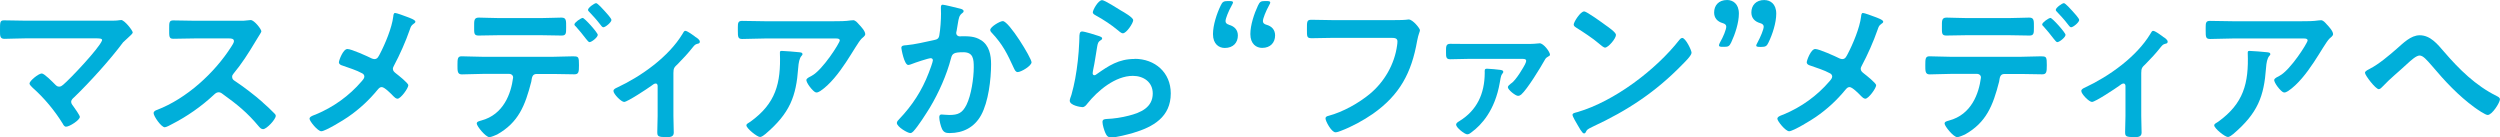 <?xml version="1.0" encoding="UTF-8"?>
<svg id="_レイヤー_2" data-name="レイヤー 2" xmlns="http://www.w3.org/2000/svg" viewBox="0 0 356.58 19.61">
  <defs>
    <style>
      .cls-1 {
        fill: #00afda;
      }
    </style>
  </defs>
  <g id="design">
    <g>
      <path class="cls-1" d="m17.28,2.86c-.07,0-.17,0-.24.02-.38.07-.88.07-1.33.07H3.65c-1.02,0-2.04-.05-3.08-.05C-.02,2.91,0,3.17,0,4.4,0,5.07-.02,5.54.62,5.54c.81,0,1.99-.07,3.03-.07h10.02c.45,0,.99,0,.88.31-.39,1.08-4.53,5.47-5.55,6.32-.17.14-.33.26-.57.26-.28,0-.43-.17-.62-.36-.31-.31-1.49-1.52-1.85-1.52-.47,0-1.75,1.07-1.75,1.42,0,.21.31.47.45.62,1.63,1.44,3.13,3.24,4.29,5.12.09.19.24.43.47.43.5,0,1.97-.95,1.97-1.4,0-.21-.71-1.21-.88-1.44-.14-.21-.36-.43-.36-.69,0-.31.24-.5.45-.69,2.22-2.14,5.15-5.38,6.96-7.82.21-.21.43-.4.64-.59.4-.36.73-.66.73-.81,0-.28-1.18-1.78-1.66-1.78Z"/>
      <path class="cls-1" d="m37.47,14.59c-1.18-1.04-2.7-2.2-4-3.06-.21-.14-.36-.28-.36-.57,0-.19.07-.31.19-.45,1.18-1.42,2.13-2.91,3.08-4.5.09-.17.24-.4.38-.62.26-.43.52-.81.52-.92,0-.31-1.02-1.61-1.52-1.61-.14,0-.38.05-.52.05-.24.05-.64.05-1.02.05h-6.44c-1.04,0-2.06-.05-3.08-.05-.59,0-.57.36-.57,1.18,0,1.09-.05,1.44.59,1.44,1.02,0,2.04-.05,3.06-.05h4.9c.36,0,.69.05.69.4,0,.21-.28.62-.4.81-2.39,3.74-6.37,7.37-10.56,8.98-.21.07-.5.19-.5.47,0,.43,1.09,2.01,1.59,2.01.21,0,.83-.33,1.04-.45,2.13-1.09,4.17-2.51,5.92-4.14.19-.17.4-.4.71-.4.21,0,.36.07.54.21,2.11,1.52,3.53,2.65,5.23,4.69.17.19.33.36.59.36.5,0,1.8-1.4,1.8-1.89,0-.14-.07-.24-.17-.33-.54-.57-1.14-1.11-1.71-1.61Z"/>
      <path class="cls-1" d="m267.37,2.39c-.36-.14-1.44-.54-1.66-.54s-.24.33-.26.52c-.19,1.59-1.16,3.91-1.92,5.35-.19.33-.31.71-.78.71-.14,0-.21-.05-.36-.09-.62-.31-2.91-1.35-3.48-1.35-.62,0-1.21,1.63-1.21,1.89,0,.28.26.4.5.47.88.31,2.01.66,2.82,1.11.19.09.31.26.31.47,0,.24-.24.5-.38.66-1.78,2.08-4.03,3.69-6.56,4.74-.05.02-.12.05-.19.07-.31.12-.69.26-.69.54,0,.33,1.16,1.78,1.68,1.78.57,0,3.24-1.63,3.81-2.04,1.61-1.11,2.98-2.37,4.22-3.88.17-.19.31-.38.59-.38.4,0,1.35.97,1.66,1.3.14.14.36.36.59.36.45,0,1.54-1.49,1.54-1.92,0-.31-1.44-1.44-1.75-1.68-.24-.19-.45-.36-.45-.66,0-.17.07-.28.14-.43.85-1.59,1.68-3.46,2.27-5.16.14-.4.19-.59.54-.83.12-.07.26-.17.26-.31,0-.26-.81-.54-1.26-.71Z"/>
      <path class="cls-1" d="m291.21,8.03c-.99,0-1.99.07-2.98.07h-10.02c-1.04,0-2.18-.07-3.01-.07-.57,0-.59.36-.59,1.23s-.02,1.35.62,1.35c.92,0,1.99-.07,2.98-.07h3.79c.31,0,.59.24.54.57-.29,2.2-1.33,5.23-4.54,6.08-.28.09-.64.14-.64.43,0,.38,1.28,1.94,1.8,1.94.26,0,.85-.26,1.11-.38,3.04-1.71,3.99-4.11,4.87-7.54.09-.5.09-1.09.76-1.09h2.32c1.02,0,2.04.05,3.06.05.62,0,.66-.33.66-1.3,0-1.14-.05-1.26-.73-1.26Z"/>
      <path class="cls-1" d="m277.58,5.07c1.02,0,2.01-.05,3.01-.05h5.86c.99,0,2.01.05,3.01.05.64,0,.64-.33.64-1.14,0-.95.05-1.42-.66-1.42-.81,0-1.94.07-2.98.07h-5.86c-1.07,0-2.2-.07-2.96-.07-.71,0-.66.47-.66,1.33s-.05,1.23.62,1.23Z"/>
      <path class="cls-1" d="m292.46,2.56c-.26,0-1.18.66-1.18.92,0,.12.12.24.21.31.5.57.99,1.14,1.44,1.75.21.26.38.47.5.47.31,0,1.18-.69,1.18-1.04,0-.31-1.89-2.42-2.16-2.42Z"/>
      <path class="cls-1" d="m294.38.45c-.26,0-1.16.66-1.16.95,0,.12.09.21.19.31.43.45,1.02,1.09,1.4,1.59.26.33.43.59.59.59.31,0,1.16-.71,1.16-1.04,0-.24-.76-1.04-.95-1.26-.19-.21-1.02-1.14-1.23-1.14Z"/>
      <path class="cls-1" d="m308.51,5.23c-.26-.19-1.11-.83-1.4-.83-.19,0-.28.24-.4.43-1.97,3.27-5.87,6.04-9.31,7.65-.26.12-.54.24-.54.5,0,.43,1.11,1.56,1.52,1.56.47,0,3.36-1.92,3.88-2.3.17-.12.4-.33.62-.33.24,0,.28.24.28.36v4.3c0,.73-.05,1.49-.05,2.23,0,.64.07.76,1.4.76.45,0,.95-.05.95-.64,0-.81-.05-1.59-.05-2.39v-6.1c0-.71.12-.83.62-1.3.71-.71,1.52-1.59,2.13-2.37.24-.28.33-.43.69-.52.17-.02.33-.09.33-.28,0-.31-.43-.57-.66-.71Z"/>
      <path class="cls-1" d="m323.34,7.45c-.36-.05-2.19-.19-2.5-.19-.24,0-.24.12-.24.31.16,4.32-.6,7.19-4.21,9.79-.33.21-.57.31-.57.52,0,.43,1.54,1.66,1.94,1.66.26,0,.59-.28.78-.43,3.5-2.98,4.38-5.38,4.67-9.43.05-.73.17-1.37.47-1.71.07-.07.14-.14.14-.24,0-.26-.33-.26-.5-.28Z"/>
      <path class="cls-1" d="m331.03,2.89c-.12,0-.21,0-.31.02-.76.12-1.68.12-2.46.12h-9.8c-1.09,0-2.18-.05-3.27-.05-.54,0-.59.28-.59.9v.47c0,.95.02,1.21.64,1.21,1.07,0,2.13-.07,3.22-.07h9.95c.21,0,.73-.05.73.28s-2.44,4.22-4.02,5.05c-.19.1-.69.32-.74.55-.09.39.95,1.72,1.34,1.81.23.06.44-.09.63-.19,2.81-1.87,4.99-6.55,5.9-7.48.17-.17.52-.38.52-.64,0-.43-.59-1.07-.88-1.37-.28-.31-.52-.62-.88-.62Z"/>
      <path class="cls-1" d="m58.01,2.39c-.36-.14-1.44-.54-1.66-.54s-.24.33-.26.52c-.19,1.59-1.16,3.91-1.92,5.35-.19.33-.31.71-.78.71-.14,0-.21-.05-.36-.09-.62-.31-2.91-1.35-3.48-1.35-.62,0-1.21,1.63-1.21,1.89,0,.28.26.4.5.47.88.31,2.01.66,2.82,1.11.19.09.31.26.31.47,0,.24-.24.5-.38.66-1.78,2.08-4.03,3.69-6.56,4.74-.05.02-.12.05-.19.07-.31.12-.69.26-.69.54,0,.33,1.16,1.78,1.68,1.78.57,0,3.24-1.63,3.81-2.04,1.61-1.11,2.98-2.37,4.22-3.88.17-.19.31-.38.59-.38.4,0,1.35.97,1.66,1.3.14.14.36.36.59.36.45,0,1.54-1.49,1.54-1.92,0-.31-1.44-1.44-1.75-1.68-.24-.19-.45-.36-.45-.66,0-.17.07-.28.14-.43.85-1.59,1.68-3.46,2.27-5.16.14-.4.19-.59.54-.83.12-.07.26-.17.26-.31,0-.26-.81-.54-1.26-.71Z"/>
      <path class="cls-1" d="m81.85,8.03c-.99,0-1.99.07-2.98.07h-10.02c-1.04,0-2.18-.07-3.01-.07-.57,0-.59.36-.59,1.23s-.02,1.35.62,1.35c.92,0,1.99-.07,2.98-.07h3.79c.31,0,.59.24.54.57-.29,2.2-1.33,5.23-4.54,6.08-.28.09-.64.14-.64.43,0,.38,1.28,1.94,1.8,1.94.26,0,.85-.26,1.11-.38,3.04-1.71,3.99-4.11,4.87-7.54.09-.5.09-1.09.76-1.09h2.32c1.02,0,2.04.05,3.06.05.62,0,.66-.33.66-1.3,0-1.14-.05-1.26-.73-1.26Z"/>
      <path class="cls-1" d="m68.23,5.07c1.02,0,2.01-.05,3.01-.05h5.86c.99,0,2.01.05,3.01.05.64,0,.64-.33.64-1.14,0-.95.05-1.42-.66-1.42-.81,0-1.94.07-2.98.07h-5.86c-1.07,0-2.2-.07-2.96-.07-.71,0-.66.47-.66,1.33s-.05,1.23.62,1.23Z"/>
      <path class="cls-1" d="m83.11,2.56c-.26,0-1.18.66-1.18.92,0,.12.12.24.21.31.5.57.99,1.14,1.44,1.75.21.26.38.47.5.47.31,0,1.18-.69,1.18-1.04,0-.31-1.89-2.42-2.16-2.42Z"/>
      <path class="cls-1" d="m85.03.45c-.26,0-1.16.66-1.16.95,0,.12.09.21.19.31.43.45,1.02,1.09,1.4,1.59.26.33.43.59.59.59.31,0,1.16-.71,1.16-1.04,0-.24-.76-1.04-.95-1.26-.19-.21-1.02-1.14-1.23-1.14Z"/>
      <path class="cls-1" d="m99.15,5.23c-.26-.19-1.11-.83-1.4-.83-.19,0-.28.24-.4.43-1.97,3.27-5.87,6.04-9.31,7.65-.26.12-.54.24-.54.5,0,.43,1.11,1.56,1.52,1.56.47,0,3.36-1.92,3.88-2.3.17-.12.4-.33.62-.33.24,0,.28.24.28.36v4.3c0,.73-.05,1.49-.05,2.23,0,.64.07.76,1.4.76.45,0,.95-.05.95-.64,0-.81-.05-1.59-.05-2.39v-6.1c0-.71.12-.83.62-1.3.71-.71,1.52-1.59,2.13-2.37.24-.28.33-.43.69-.52.17-.02.33-.09.33-.28,0-.31-.43-.57-.66-.71Z"/>
      <path class="cls-1" d="m113.98,7.45c-.36-.05-2.19-.19-2.5-.19-.24,0-.24.12-.24.31.16,4.32-.6,7.19-4.21,9.79-.33.21-.57.31-.57.52,0,.43,1.54,1.66,1.94,1.66.26,0,.59-.28.78-.43,3.5-2.98,4.38-5.38,4.67-9.43.05-.73.17-1.37.47-1.71.07-.07.14-.14.14-.24,0-.26-.33-.26-.5-.28Z"/>
      <path class="cls-1" d="m121.67,2.89c-.12,0-.21,0-.31.02-.76.12-1.68.12-2.46.12h-9.8c-1.09,0-2.18-.05-3.27-.05-.54,0-.59.28-.59.9v.47c0,.95.02,1.21.64,1.21,1.07,0,2.13-.07,3.22-.07h9.95c.21,0,.73-.05.73.28s-2.44,4.22-4.02,5.05c-.19.1-.69.32-.74.55-.09.39.95,1.72,1.34,1.81.23.06.44-.09.63-.19,2.81-1.87,4.99-6.55,5.9-7.48.17-.17.52-.38.52-.64,0-.43-.59-1.07-.88-1.37-.28-.31-.52-.62-.88-.62Z"/>
      <path class="cls-1" d="m139.89,5.71c-.85-.54-1.73-.54-2.7-.54-.09,0-.19.02-.28.02-.28,0-.52-.17-.52-.5,0-.07.02-.19.05-.26.07-.4.12-.73.17-1.02.14-.83.19-1.21.64-1.54.09-.07.19-.14.19-.28,0-.26-.4-.33-.59-.38-.36-.09-2.16-.54-2.39-.54-.26,0-.26.28-.26.47,0,.28.02.54.02.81,0,.85-.09,2.23-.24,3.06-.07.5-.31.62-.78.71-1.21.26-2.7.62-3.93.73-.31.02-.71.02-.71.38,0,.12.4,2.44.99,2.44.14,0,.36-.09.5-.14.4-.17,2.37-.83,2.7-.83.19,0,.31.12.31.31,0,.21-.47,1.49-.59,1.78-.97,2.53-2.34,4.64-4.22,6.61-.14.14-.33.33-.33.54,0,.54,1.52,1.44,1.92,1.44.17,0,.31-.12.43-.24.71-.76,1.8-2.49,2.37-3.41,1.26-2.11,2.39-4.64,3.01-7.03.17-.66.4-.85,1.75-.85,1.42,0,1.49.97,1.49,2.16,0,1.52-.36,3.98-1.04,5.35-.59,1.16-1.18,1.44-2.46,1.44-.47,0-.88-.07-1.11-.07s-.31.17-.31.4c0,.45.21,1.28.4,1.68.26.5.57.57,1.09.57,1.92,0,3.53-.83,4.48-2.56,1.04-1.89,1.42-5.09,1.42-7.27,0-1.3-.26-2.68-1.44-3.43Z"/>
      <path class="cls-1" d="m143.04,3.01c-.43,0-1.8.83-1.8,1.26,0,.17.12.31.21.4,1.59,1.68,2.23,3.03,3.17,5.07.12.24.24.54.54.54.47,0,1.97-.88,1.97-1.4,0-.59-3.22-5.87-4.1-5.87Z"/>
      <path class="cls-1" d="m156.42,2.27c1.02.57,2.08,1.26,2.98,2.01.19.14.5.47.76.47.5,0,1.47-1.44,1.47-1.87,0-.4-1.37-1.16-1.73-1.37-.43-.26-2.34-1.49-2.7-1.49-.57,0-1.33,1.42-1.33,1.73,0,.26.31.38.54.52Z"/>
      <path class="cls-1" d="m161.82,8.41c-2.25,0-3.67.95-5.42,2.18-.09.07-.19.14-.31.14-.17,0-.24-.14-.24-.28s.05-.36.07-.5c.24-1.09.38-2.2.57-3.29.09-.47.12-.69.5-.92.09-.05.21-.12.21-.26,0-.19-.26-.26-.43-.33-.4-.14-2.06-.66-2.42-.66-.38,0-.4.36-.4,1.04,0,.17-.02.33-.02.52-.07,1.73-.26,3.46-.57,5.16-.14.78-.33,1.56-.54,2.32-.07.24-.24.59-.24.83,0,.69,1.59.92,1.8.92.33,0,.52-.26.71-.5,1.49-1.87,4-3.96,6.49-3.96,1.52,0,2.84.88,2.84,2.51,0,2.01-1.75,2.75-3.43,3.17-.99.26-2.13.43-3.15.47-.31.02-.59.05-.59.43,0,.4.24,1.18.4,1.54.21.45.36.66.88.66.73,0,2.34-.43,3.08-.64,2.87-.85,5.38-2.27,5.38-5.64,0-2.98-2.25-4.93-5.16-4.93Z"/>
      <path class="cls-1" d="m180.63,3.53c-.31-.09-.5-.24-.5-.52,0-.38.43-1.44.88-2.25.12-.21.17-.31.17-.4,0-.17-.17-.21-.52-.21h-.24c-.57,0-.73.09-.99.64-.54,1.14-1.09,2.79-1.09,4.07,0,1.44.88,1.97,1.68,1.97,1.21,0,1.85-.78,1.85-1.78,0-.78-.45-1.3-1.23-1.52Z"/>
      <path class="cls-1" d="m175.3,3.53c-.31-.09-.5-.24-.5-.52,0-.38.43-1.44.9-2.27.09-.17.17-.31.17-.4,0-.14-.17-.19-.52-.19h-.24c-.57,0-.76.12-.99.62-.57,1.16-1.11,2.82-1.11,4.1,0,1.44.88,1.97,1.68,1.97,1.23,0,1.87-.78,1.87-1.78,0-.78-.47-1.3-1.26-1.52Z"/>
      <path class="cls-1" d="m200.96,2.77c-.07,0-.33.05-.43.05-.47.05-1.63.05-2.13.05h-8.29c-1.02,0-2.04-.05-3.06-.05-.66,0-.64.26-.64,1.35s-.02,1.28.71,1.28c.99,0,1.97-.05,2.96-.05h8.41c.43,0,.83.05.83.5,0,.14-.02.43-.05.57-.36,2.68-1.8,5.19-3.88,6.92-1.61,1.33-3.84,2.58-5.9,3.13-.21.05-.43.12-.43.38,0,.38.85,1.97,1.42,1.97.24,0,.54-.12.78-.21,1.56-.59,3.17-1.47,4.55-2.42,3.84-2.7,5.52-5.85,6.32-10.42.19-1.02.4-1.28.4-1.52s-1.02-1.52-1.59-1.52Z"/>
      <path class="cls-1" d="m219.6,6.18c-.09,0-.19,0-.28.02-.59.07-1.21.07-1.8.07h-8.19c-.83,0-1.66-.02-2.49-.02-.64,0-.59.45-.59,1.21,0,.64,0,.99.59.99.83,0,1.66-.05,2.49-.05h7.88c.19,0,.47.02.47.28,0,.14-.1.36-.17.51-.11.23-1.29,2.32-2.01,2.73-.19.17-.43.33-.43.52,0,.36,1.09,1.23,1.44,1.23.19,0,.33-.07.47-.19.85-.74,2.73-3.81,3.4-5.01.24-.44.7-.41.7-.67,0-.38-.9-1.63-1.49-1.63Z"/>
      <path class="cls-1" d="m214.02,9.97c-.24-.05-1.68-.17-1.92-.17-.4,0-.33.21-.33.62-.02,2.94-1.1,5.31-3.61,6.85-.19.12-.47.26-.47.52,0,.4,1.21,1.37,1.59,1.37.26,0,.5-.21.69-.36,1.28-.95,3.26-3.01,3.95-7.03.05-.28.14-.97.31-1.18.07-.12.19-.24.19-.33,0-.21-.21-.26-.38-.28Z"/>
      <path class="cls-1" d="m224.83,3.95c.85.52,2.49,1.61,3.15,2.2.31.28.76.64.95.64.45,0,1.56-1.28,1.56-1.82,0-.36-1.14-1.14-1.44-1.35-.45-.33-2.72-1.99-3.1-1.99-.54,0-1.49,1.52-1.49,1.87,0,.21.19.33.38.45Z"/>
      <path class="cls-1" d="m239.94,5.42c-.17,0-.31.14-.4.26-3.36,4.29-9.28,8.76-14.52,10.3-.31.09-.73.14-.73.4,0,.24.57,1.18.71,1.42.17.28.66,1.23.92,1.23.12,0,.19-.05.24-.14.19-.4.21-.43.99-.81,5-2.32,9.02-4.97,12.86-8.93.31-.31,1.26-1.23,1.26-1.63,0-.36-.85-2.11-1.33-2.11Z"/>
      <path class="cls-1" d="m246.34,0c-1.21,0-1.85.78-1.85,1.78,0,.78.45,1.3,1.23,1.52.31.09.5.24.5.5,0,.4-.43,1.47-.9,2.27-.09.19-.14.31-.14.4,0,.17.17.21.52.21h.24c.57,0,.73-.09.99-.64.54-1.14,1.09-2.79,1.09-4.1,0-1.42-.88-1.94-1.68-1.94Z"/>
      <path class="cls-1" d="m251.67,0c-1.23,0-1.87.78-1.87,1.78,0,.78.47,1.3,1.26,1.52.31.09.5.24.5.5,0,.4-.45,1.47-.9,2.3-.09.17-.17.31-.17.4,0,.14.17.19.52.19h.24c.57,0,.76-.12.99-.62.57-1.16,1.11-2.82,1.11-4.12,0-1.42-.88-1.94-1.68-1.94Z"/>
      <path class="cls-1" d="m356.1,13.69c-2.98-1.47-5.35-3.81-7.51-6.32-.9-1.04-1.92-2.34-3.46-2.34-1.28,0-2.37,1.14-3.27,1.92-1.09.95-2.56,2.2-3.81,2.84-.21.12-.73.33-.73.59,0,.36,1.52,2.34,1.97,2.34.21,0,.43-.26.57-.4,1.07-1.14,2.3-2.11,3.43-3.17.62-.57,1.35-1.23,1.82-1.23.5,0,1.02.62,1.78,1.49,1.82,2.16,3.74,4.22,6.04,5.9.36.26,1.54,1.09,1.89,1.09.64,0,1.75-1.78,1.75-2.23,0-.24-.26-.38-.47-.47Z"/>
    </g>
  </g>
</svg>